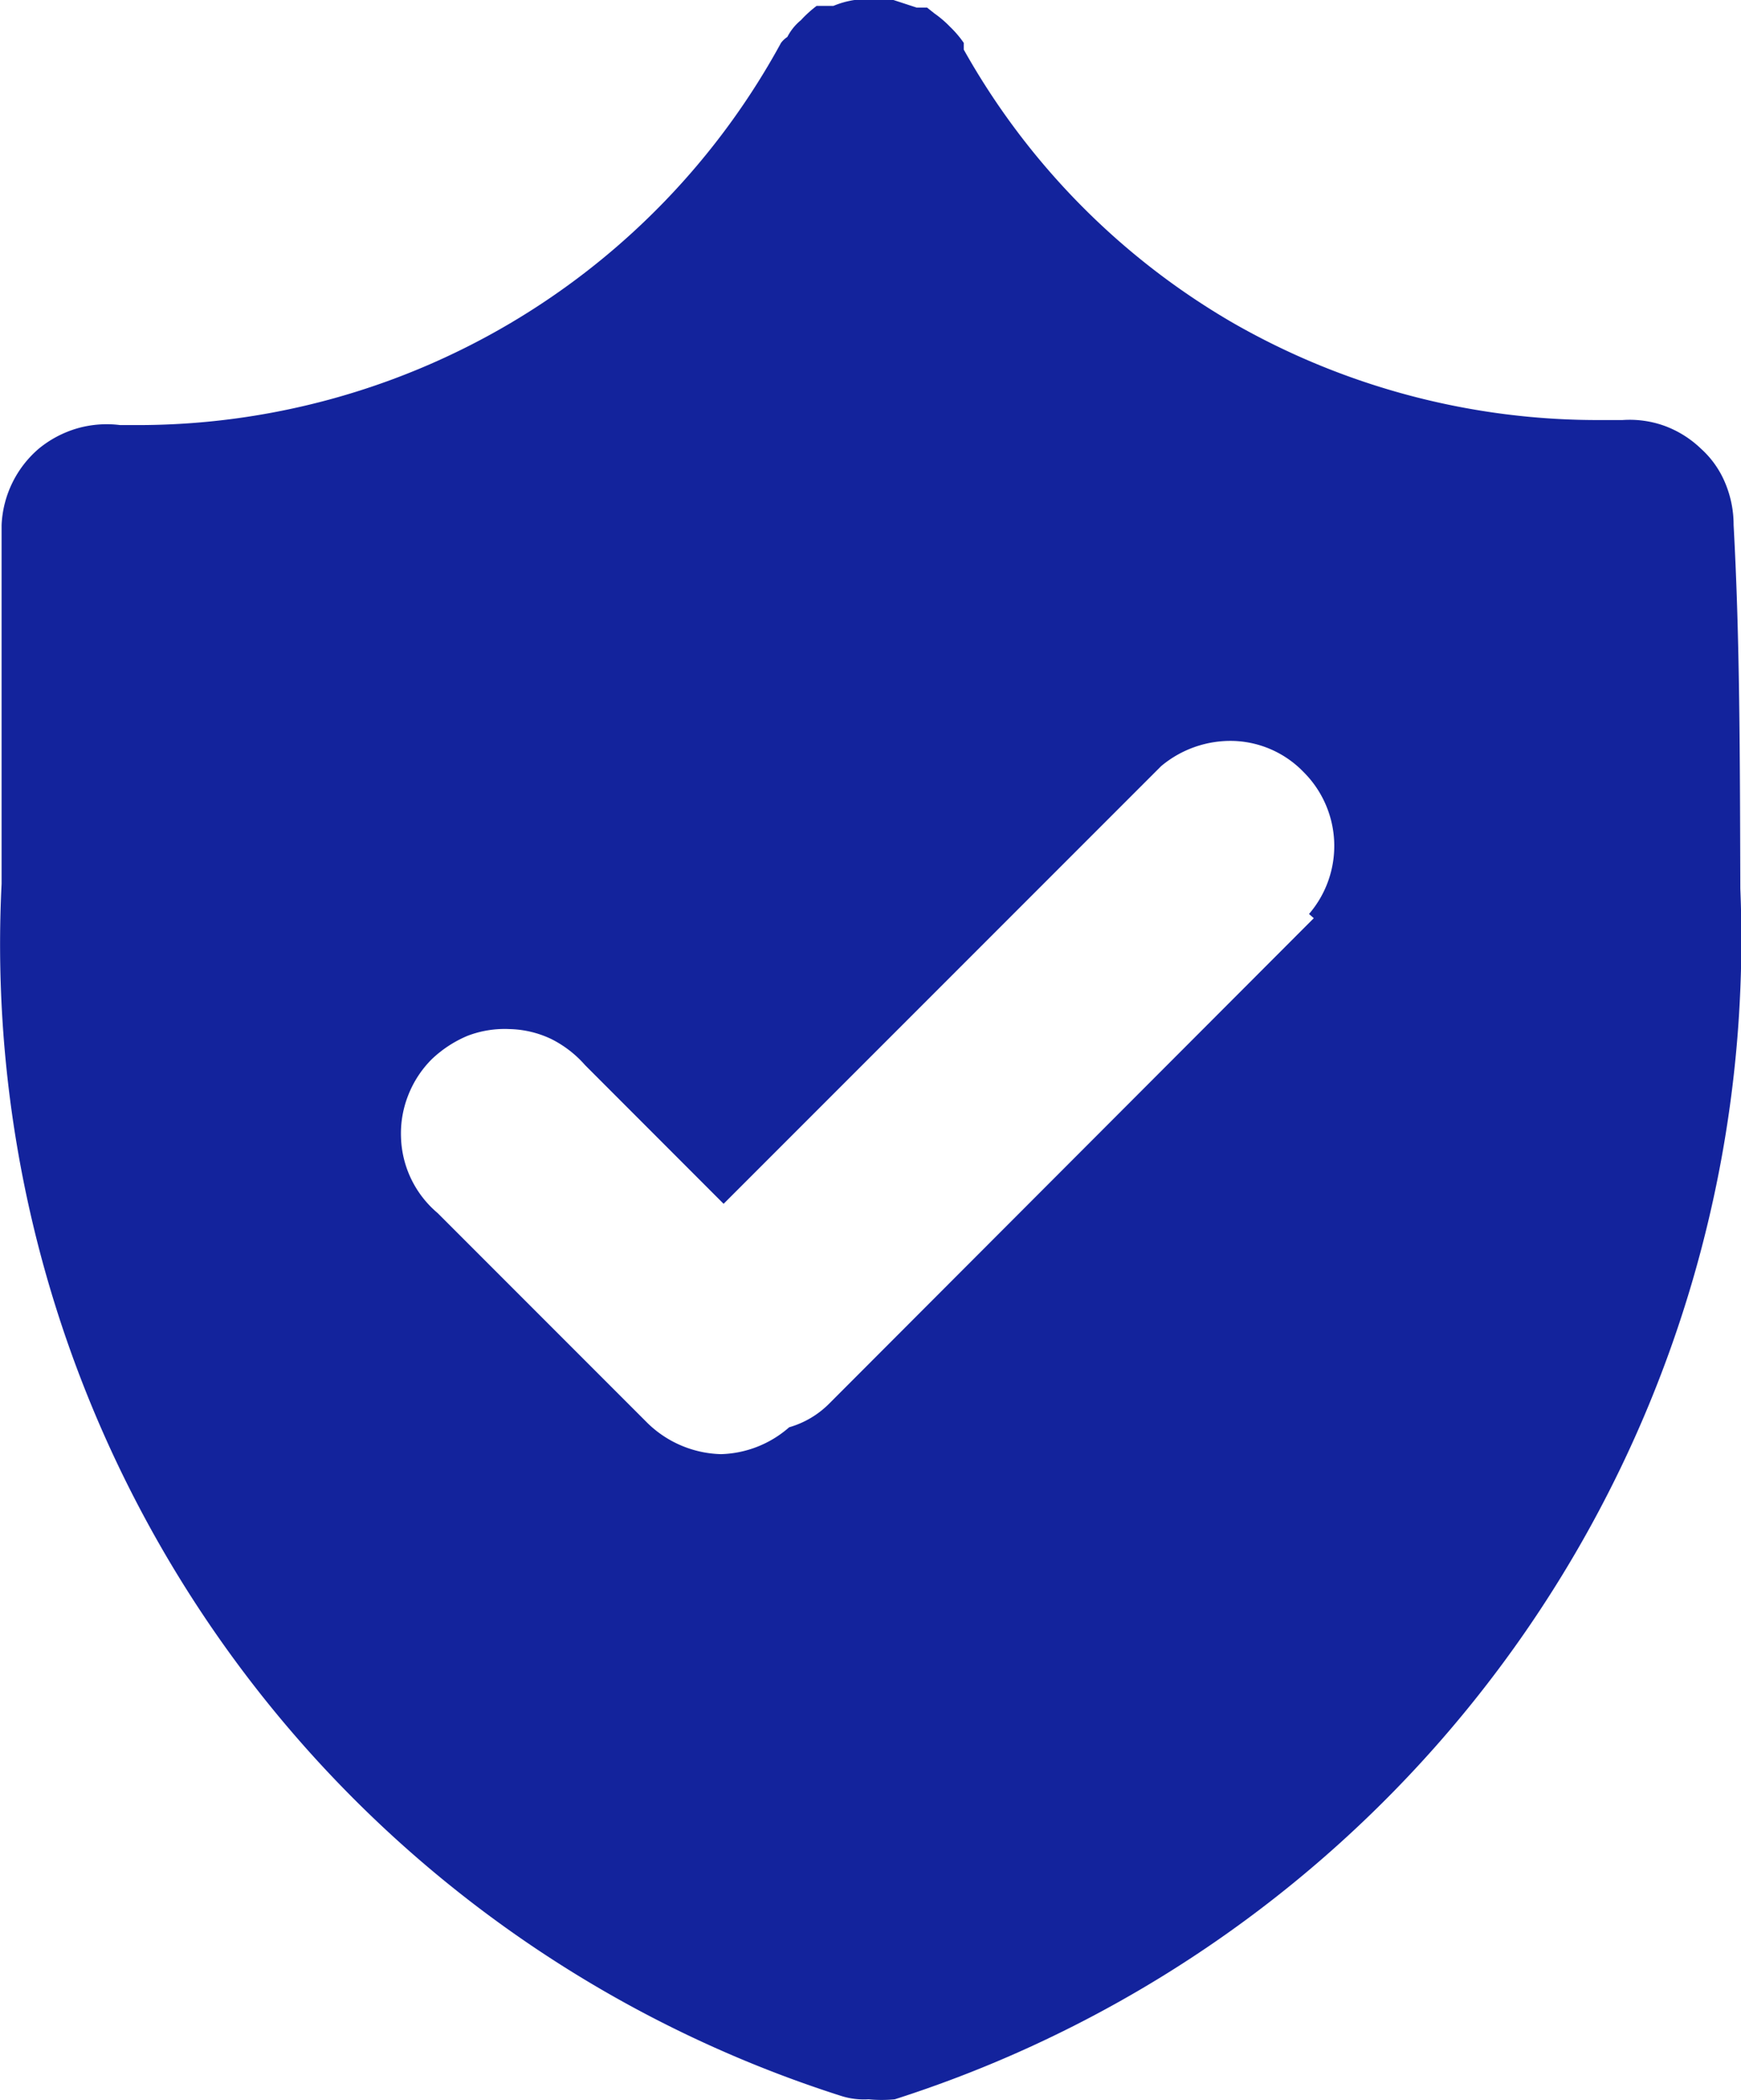 <svg
      xmlns="http://www.w3.org/2000/svg"
      width="20.735"
      height="24.998"
      viewBox="0 0 20.735 24.998"
    fill="#13239c"
    >
      <path
        id="Path_27615"
        data-name="Path 27615"
        d="M90.241,1150.25a1.283,1.283,0,0,0-.1-.5,1.133,1.133,0,0,0-.29-.41,1.245,1.245,0,0,0-.431-.27,1.222,1.222,0,0,0-.5-.07h-.237a8.738,8.738,0,0,1-4.411-1.16,8.644,8.644,0,0,1-3.2-3.25v-.08a1.251,1.251,0,0,0-.162-.19,1.3,1.3,0,0,0-.187-.16l-.088-.07h-.125l-.275-.09H79.77a1.07,1.07,0,0,0-.25.07h-.2a1.416,1.416,0,0,0-.187.17.633.633,0,0,0-.162.2.306.306,0,0,0-.075.07,8.727,8.727,0,0,1-7.71,4.55h-.162a1.274,1.274,0,0,0-.513.04,1.291,1.291,0,0,0-.454.24,1.269,1.269,0,0,0-.444.91v4.27a14.39,14.39,0,0,0,10,14.43.894.894,0,0,0,.325.04,1.629,1.629,0,0,0,.312,0,14.5,14.5,0,0,0,10.071-14.41C90.316,1153.03,90.316,1151.61,90.241,1150.25Zm-5,4.68-5.773,5.78a1.1,1.1,0,0,1-.475.28,1.283,1.283,0,0,1-.812.32,1.3,1.3,0,0,1-.875-.37l-2.5-2.5a1.227,1.227,0,0,1-.436-.9,1.234,1.234,0,0,1,.085-.5,1.247,1.247,0,0,1,.28-.43,1.4,1.4,0,0,1,.428-.28,1.237,1.237,0,0,1,.5-.08,1.219,1.219,0,0,1,.5.12,1.328,1.328,0,0,1,.4.31l1.649,1.65,5.211-5.21a1.285,1.285,0,0,1,.861-.3,1.212,1.212,0,0,1,.835.37,1.241,1.241,0,0,1,.065,1.69Z"
        transform="translate(-69.594 -1144)"
      />
    </svg>